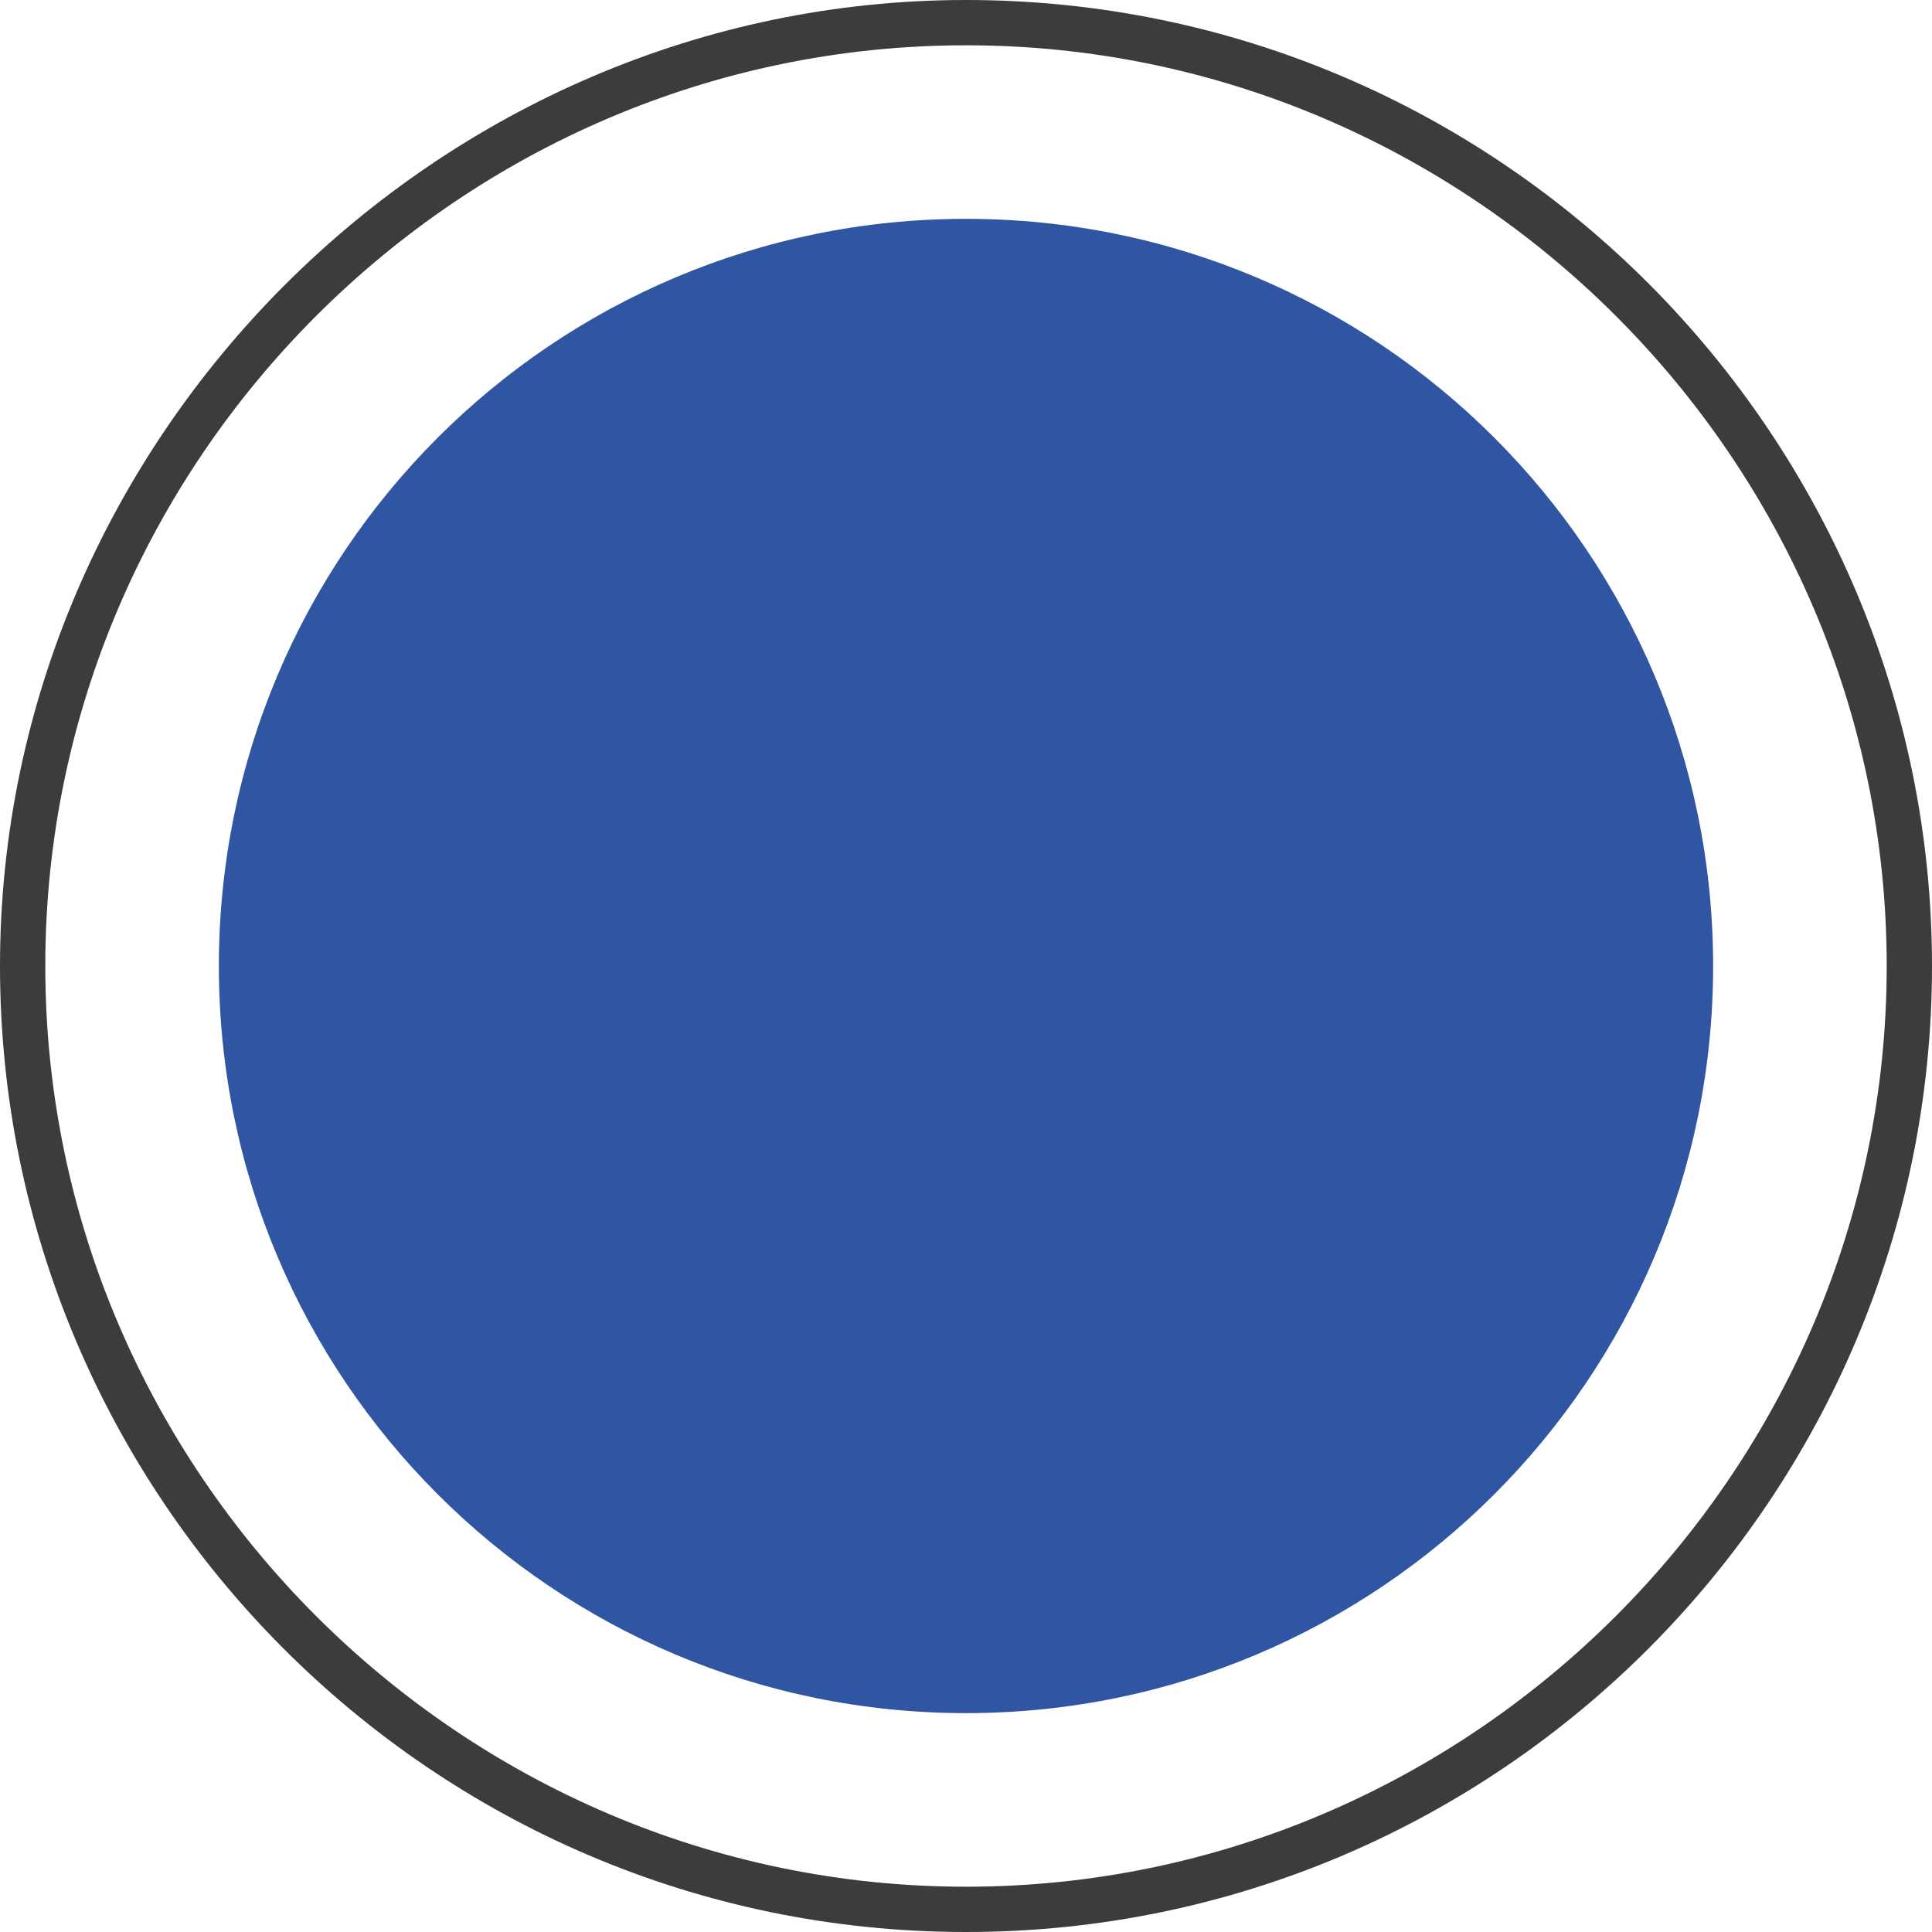 <?xml version="1.0" encoding="UTF-8"?> <svg xmlns="http://www.w3.org/2000/svg" width="70" height="70" viewBox="0 0 70 70" fill="none"> <path d="M35 70C15.586 70 0 54.141 0 35C0 15.859 15.859 0 35 0C54.414 0 70 15.859 70 35C70 54.141 54.414 70 35 70ZM35 1.641C16.68 1.641 1.641 16.68 1.641 35C1.641 53.32 16.68 68.359 35 68.359C53.32 68.359 68.359 53.32 68.359 35C68.359 16.68 53.32 1.641 35 1.641Z" fill="#3C3C3B"></path> <path d="M35 62.07C49.95 62.07 62.07 49.95 62.07 35C62.07 20.049 49.95 7.929 35 7.929C20.049 7.929 7.93 20.049 7.93 35C7.93 49.95 20.049 62.07 35 62.07Z" fill="#3056A3"></path> </svg> 